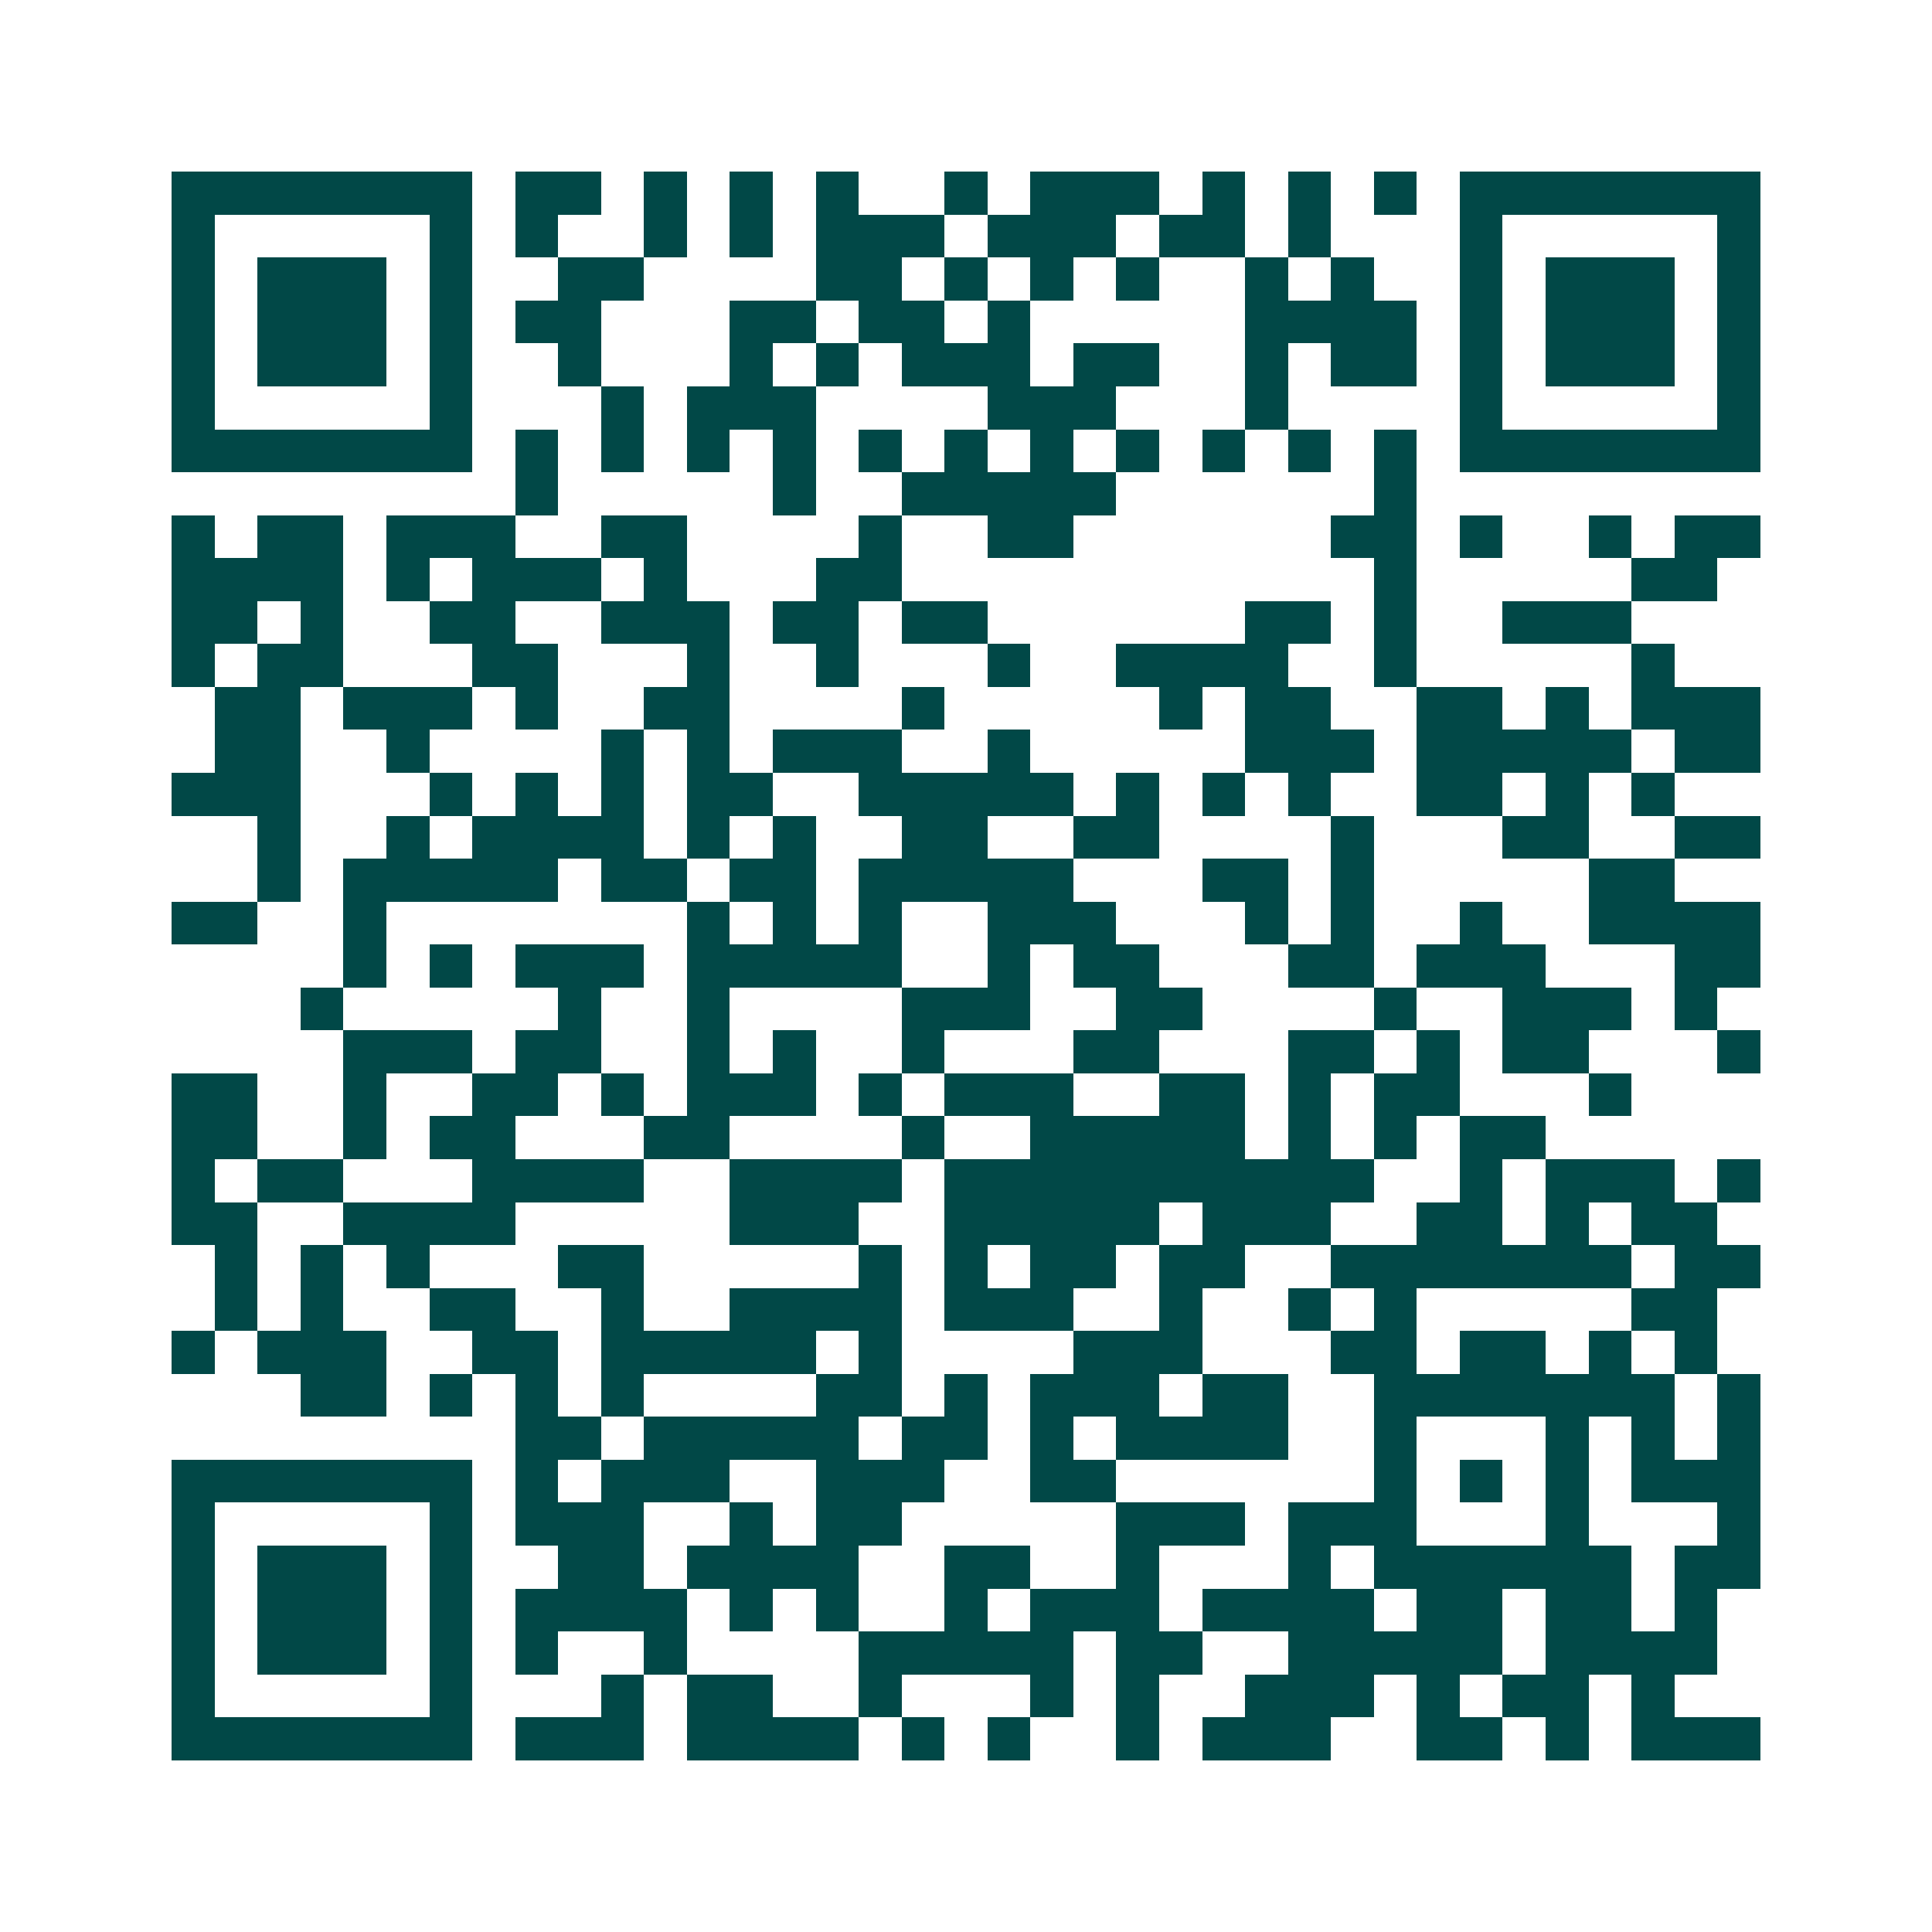 <svg xmlns="http://www.w3.org/2000/svg" width="200" height="200" viewBox="0 0 45 45" shape-rendering="crispEdges"><path fill="#ffffff" d="M0 0h45v45H0z"/><path stroke="#014847" d="M4 4.5h7m1 0h2m1 0h1m1 0h1m1 0h1m2 0h1m1 0h3m1 0h1m1 0h1m1 0h1m1 0h7M4 5.5h1m5 0h1m1 0h1m2 0h1m1 0h1m1 0h3m1 0h3m1 0h2m1 0h1m3 0h1m5 0h1M4 6.5h1m1 0h3m1 0h1m2 0h2m4 0h2m1 0h1m1 0h1m1 0h1m2 0h1m1 0h1m2 0h1m1 0h3m1 0h1M4 7.5h1m1 0h3m1 0h1m1 0h2m3 0h2m1 0h2m1 0h1m5 0h4m1 0h1m1 0h3m1 0h1M4 8.5h1m1 0h3m1 0h1m2 0h1m3 0h1m1 0h1m1 0h3m1 0h2m2 0h1m1 0h2m1 0h1m1 0h3m1 0h1M4 9.5h1m5 0h1m3 0h1m1 0h3m4 0h3m3 0h1m4 0h1m5 0h1M4 10.5h7m1 0h1m1 0h1m1 0h1m1 0h1m1 0h1m1 0h1m1 0h1m1 0h1m1 0h1m1 0h1m1 0h1m1 0h7M12 11.5h1m5 0h1m2 0h5m6 0h1M4 12.5h1m1 0h2m1 0h3m2 0h2m4 0h1m2 0h2m6 0h2m1 0h1m2 0h1m1 0h2M4 13.5h4m1 0h1m1 0h3m1 0h1m3 0h2m11 0h1m5 0h2M4 14.5h2m1 0h1m2 0h2m2 0h3m1 0h2m1 0h2m6 0h2m1 0h1m2 0h3M4 15.5h1m1 0h2m3 0h2m3 0h1m2 0h1m3 0h1m2 0h4m2 0h1m5 0h1M5 16.5h2m1 0h3m1 0h1m2 0h2m4 0h1m5 0h1m1 0h2m2 0h2m1 0h1m1 0h3M5 17.5h2m2 0h1m4 0h1m1 0h1m1 0h3m2 0h1m5 0h3m1 0h5m1 0h2M4 18.5h3m3 0h1m1 0h1m1 0h1m1 0h2m2 0h5m1 0h1m1 0h1m1 0h1m2 0h2m1 0h1m1 0h1M6 19.5h1m2 0h1m1 0h4m1 0h1m1 0h1m2 0h2m2 0h2m4 0h1m3 0h2m2 0h2M6 20.5h1m1 0h5m1 0h2m1 0h2m1 0h5m3 0h2m1 0h1m5 0h2M4 21.5h2m2 0h1m7 0h1m1 0h1m1 0h1m2 0h3m3 0h1m1 0h1m2 0h1m2 0h4M8 22.5h1m1 0h1m1 0h3m1 0h5m2 0h1m1 0h2m3 0h2m1 0h3m3 0h2M7 23.5h1m5 0h1m2 0h1m4 0h3m2 0h2m4 0h1m2 0h3m1 0h1M8 24.5h3m1 0h2m2 0h1m1 0h1m2 0h1m3 0h2m3 0h2m1 0h1m1 0h2m3 0h1M4 25.5h2m2 0h1m2 0h2m1 0h1m1 0h3m1 0h1m1 0h3m2 0h2m1 0h1m1 0h2m3 0h1M4 26.5h2m2 0h1m1 0h2m3 0h2m4 0h1m2 0h5m1 0h1m1 0h1m1 0h2M4 27.5h1m1 0h2m3 0h4m2 0h4m1 0h10m2 0h1m1 0h3m1 0h1M4 28.5h2m2 0h4m5 0h3m2 0h5m1 0h3m2 0h2m1 0h1m1 0h2M5 29.5h1m1 0h1m1 0h1m3 0h2m5 0h1m1 0h1m1 0h2m1 0h2m2 0h7m1 0h2M5 30.5h1m1 0h1m2 0h2m2 0h1m2 0h4m1 0h3m2 0h1m2 0h1m1 0h1m5 0h2M4 31.5h1m1 0h3m2 0h2m1 0h5m1 0h1m4 0h3m3 0h2m1 0h2m1 0h1m1 0h1M7 32.5h2m1 0h1m1 0h1m1 0h1m4 0h2m1 0h1m1 0h3m1 0h2m2 0h7m1 0h1M12 33.5h2m1 0h5m1 0h2m1 0h1m1 0h4m2 0h1m3 0h1m1 0h1m1 0h1M4 34.5h7m1 0h1m1 0h3m2 0h3m2 0h2m6 0h1m1 0h1m1 0h1m1 0h3M4 35.5h1m5 0h1m1 0h3m2 0h1m1 0h2m5 0h3m1 0h3m3 0h1m3 0h1M4 36.5h1m1 0h3m1 0h1m2 0h2m1 0h4m2 0h2m2 0h1m3 0h1m1 0h6m1 0h2M4 37.5h1m1 0h3m1 0h1m1 0h4m1 0h1m1 0h1m2 0h1m1 0h3m1 0h4m1 0h2m1 0h2m1 0h1M4 38.5h1m1 0h3m1 0h1m1 0h1m2 0h1m4 0h5m1 0h2m2 0h5m1 0h4M4 39.5h1m5 0h1m3 0h1m1 0h2m2 0h1m3 0h1m1 0h1m2 0h3m1 0h1m1 0h2m1 0h1M4 40.5h7m1 0h3m1 0h4m1 0h1m1 0h1m2 0h1m1 0h3m2 0h2m1 0h1m1 0h3"/></svg>
